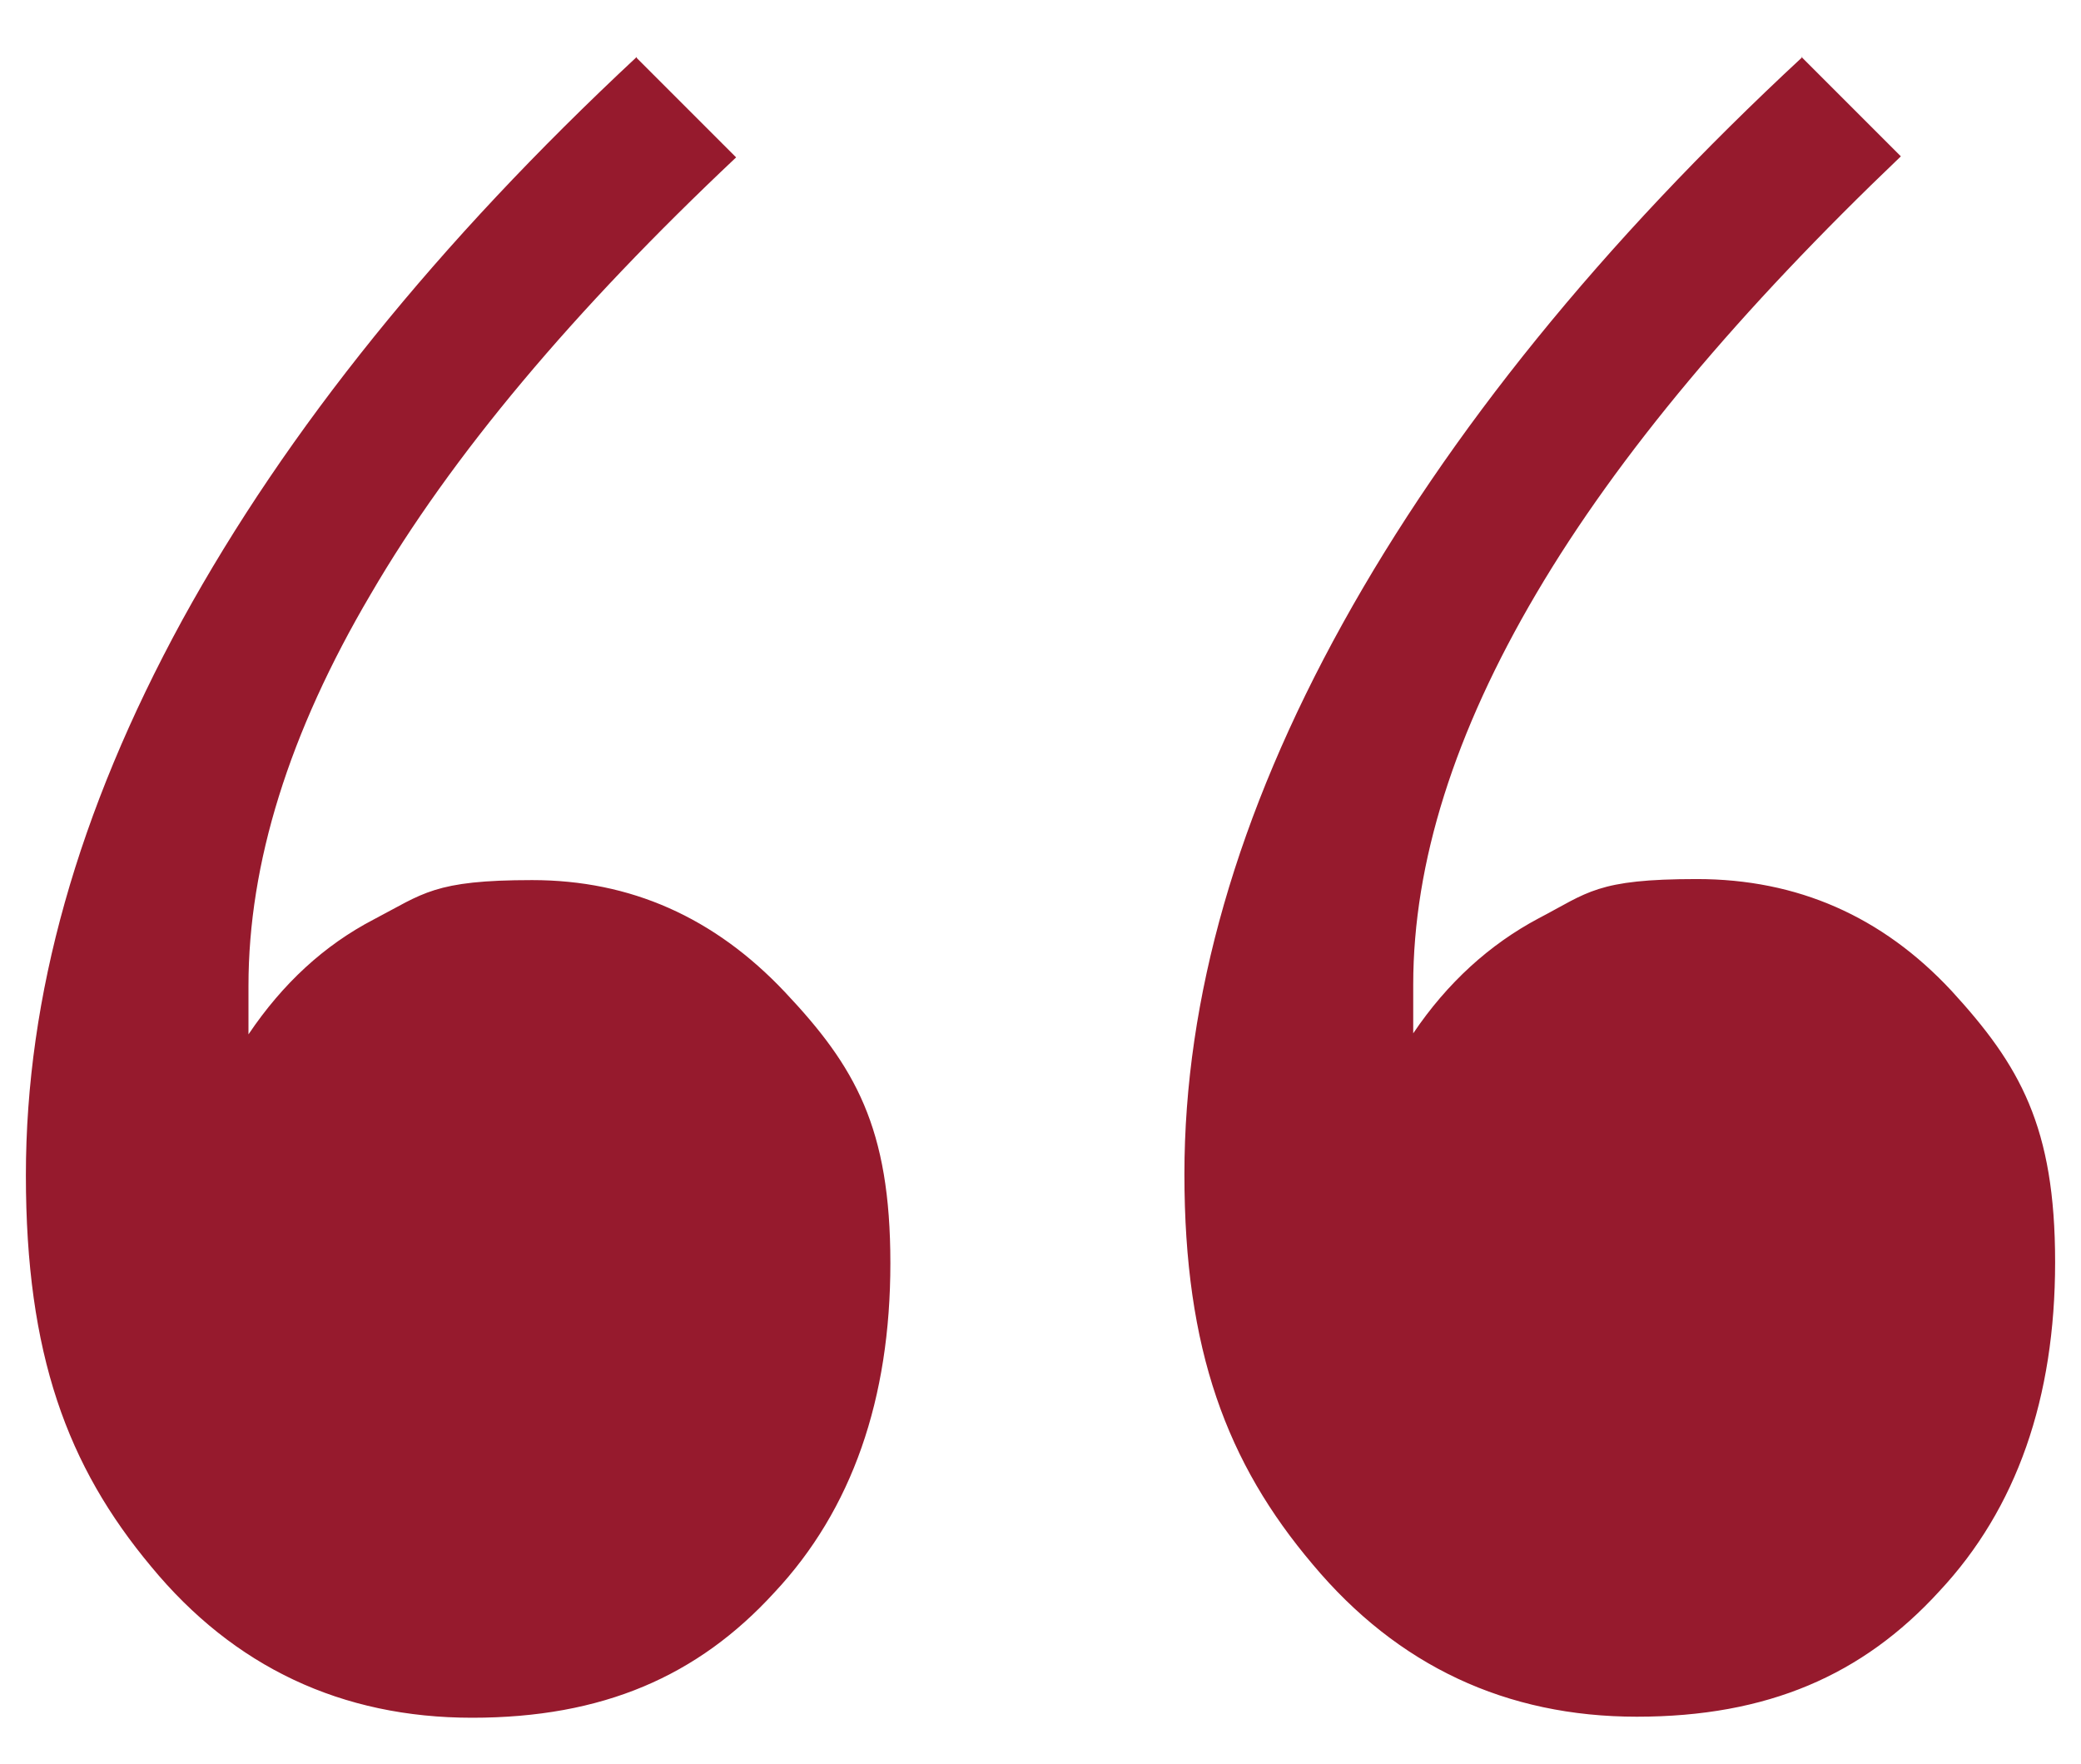 <?xml version="1.0" encoding="UTF-8"?>
<svg id="Layer_1" data-name="Layer 1" xmlns="http://www.w3.org/2000/svg" version="1.1" viewBox="0 0 201 170.4">
  <defs>
    <style>
      .cls-1 {
        fill: #961a2d;
        stroke-width: 0px;
      }
    </style>
  </defs>
  <path class="cls-1" d="M61.5,5.5C42.3,23.4,27.7,41.5,17.6,59.9,7.5,78.4,2.5,96.2,2.5,113.5s4,28.1,12.1,37.8c8,9.7,18.4,14.6,31,14.6s21.8-4,29.2-12.1c7.5-8,11.2-18.7,11.2-31.8s-3.4-19-10.2-26.2c-6.8-7.2-14.9-10.8-24.4-10.8s-10.5,1.3-15.3,3.8c-4.8,2.5-8.8,6.2-12.1,11.1v-4.7c0-11.8,3.9-24.4,11.8-37.8,7.8-13.4,19.6-27.4,35.3-42.2l-9.6-9.6ZM174.1,5.5c-19.4,18-34.2,36.3-44.4,54.7-10.2,18.4-15.3,36.2-15.3,53.2s4.1,27.9,12.4,37.7c8.2,9.8,18.7,14.7,31.3,14.7s21.8-4,29.2-12.1c7.5-8,11.2-18.7,11.2-31.8s-3.4-19-10-26.2c-6.7-7.2-14.9-10.8-24.6-10.8s-10.5,1.3-15.3,3.8c-4.7,2.5-8.8,6.2-12.1,11.1v-4.7c0-11.8,4-24.4,11.9-37.8,7.9-13.4,19.7-27.4,35.2-42.2l-9.6-9.6Z"/>
</svg>